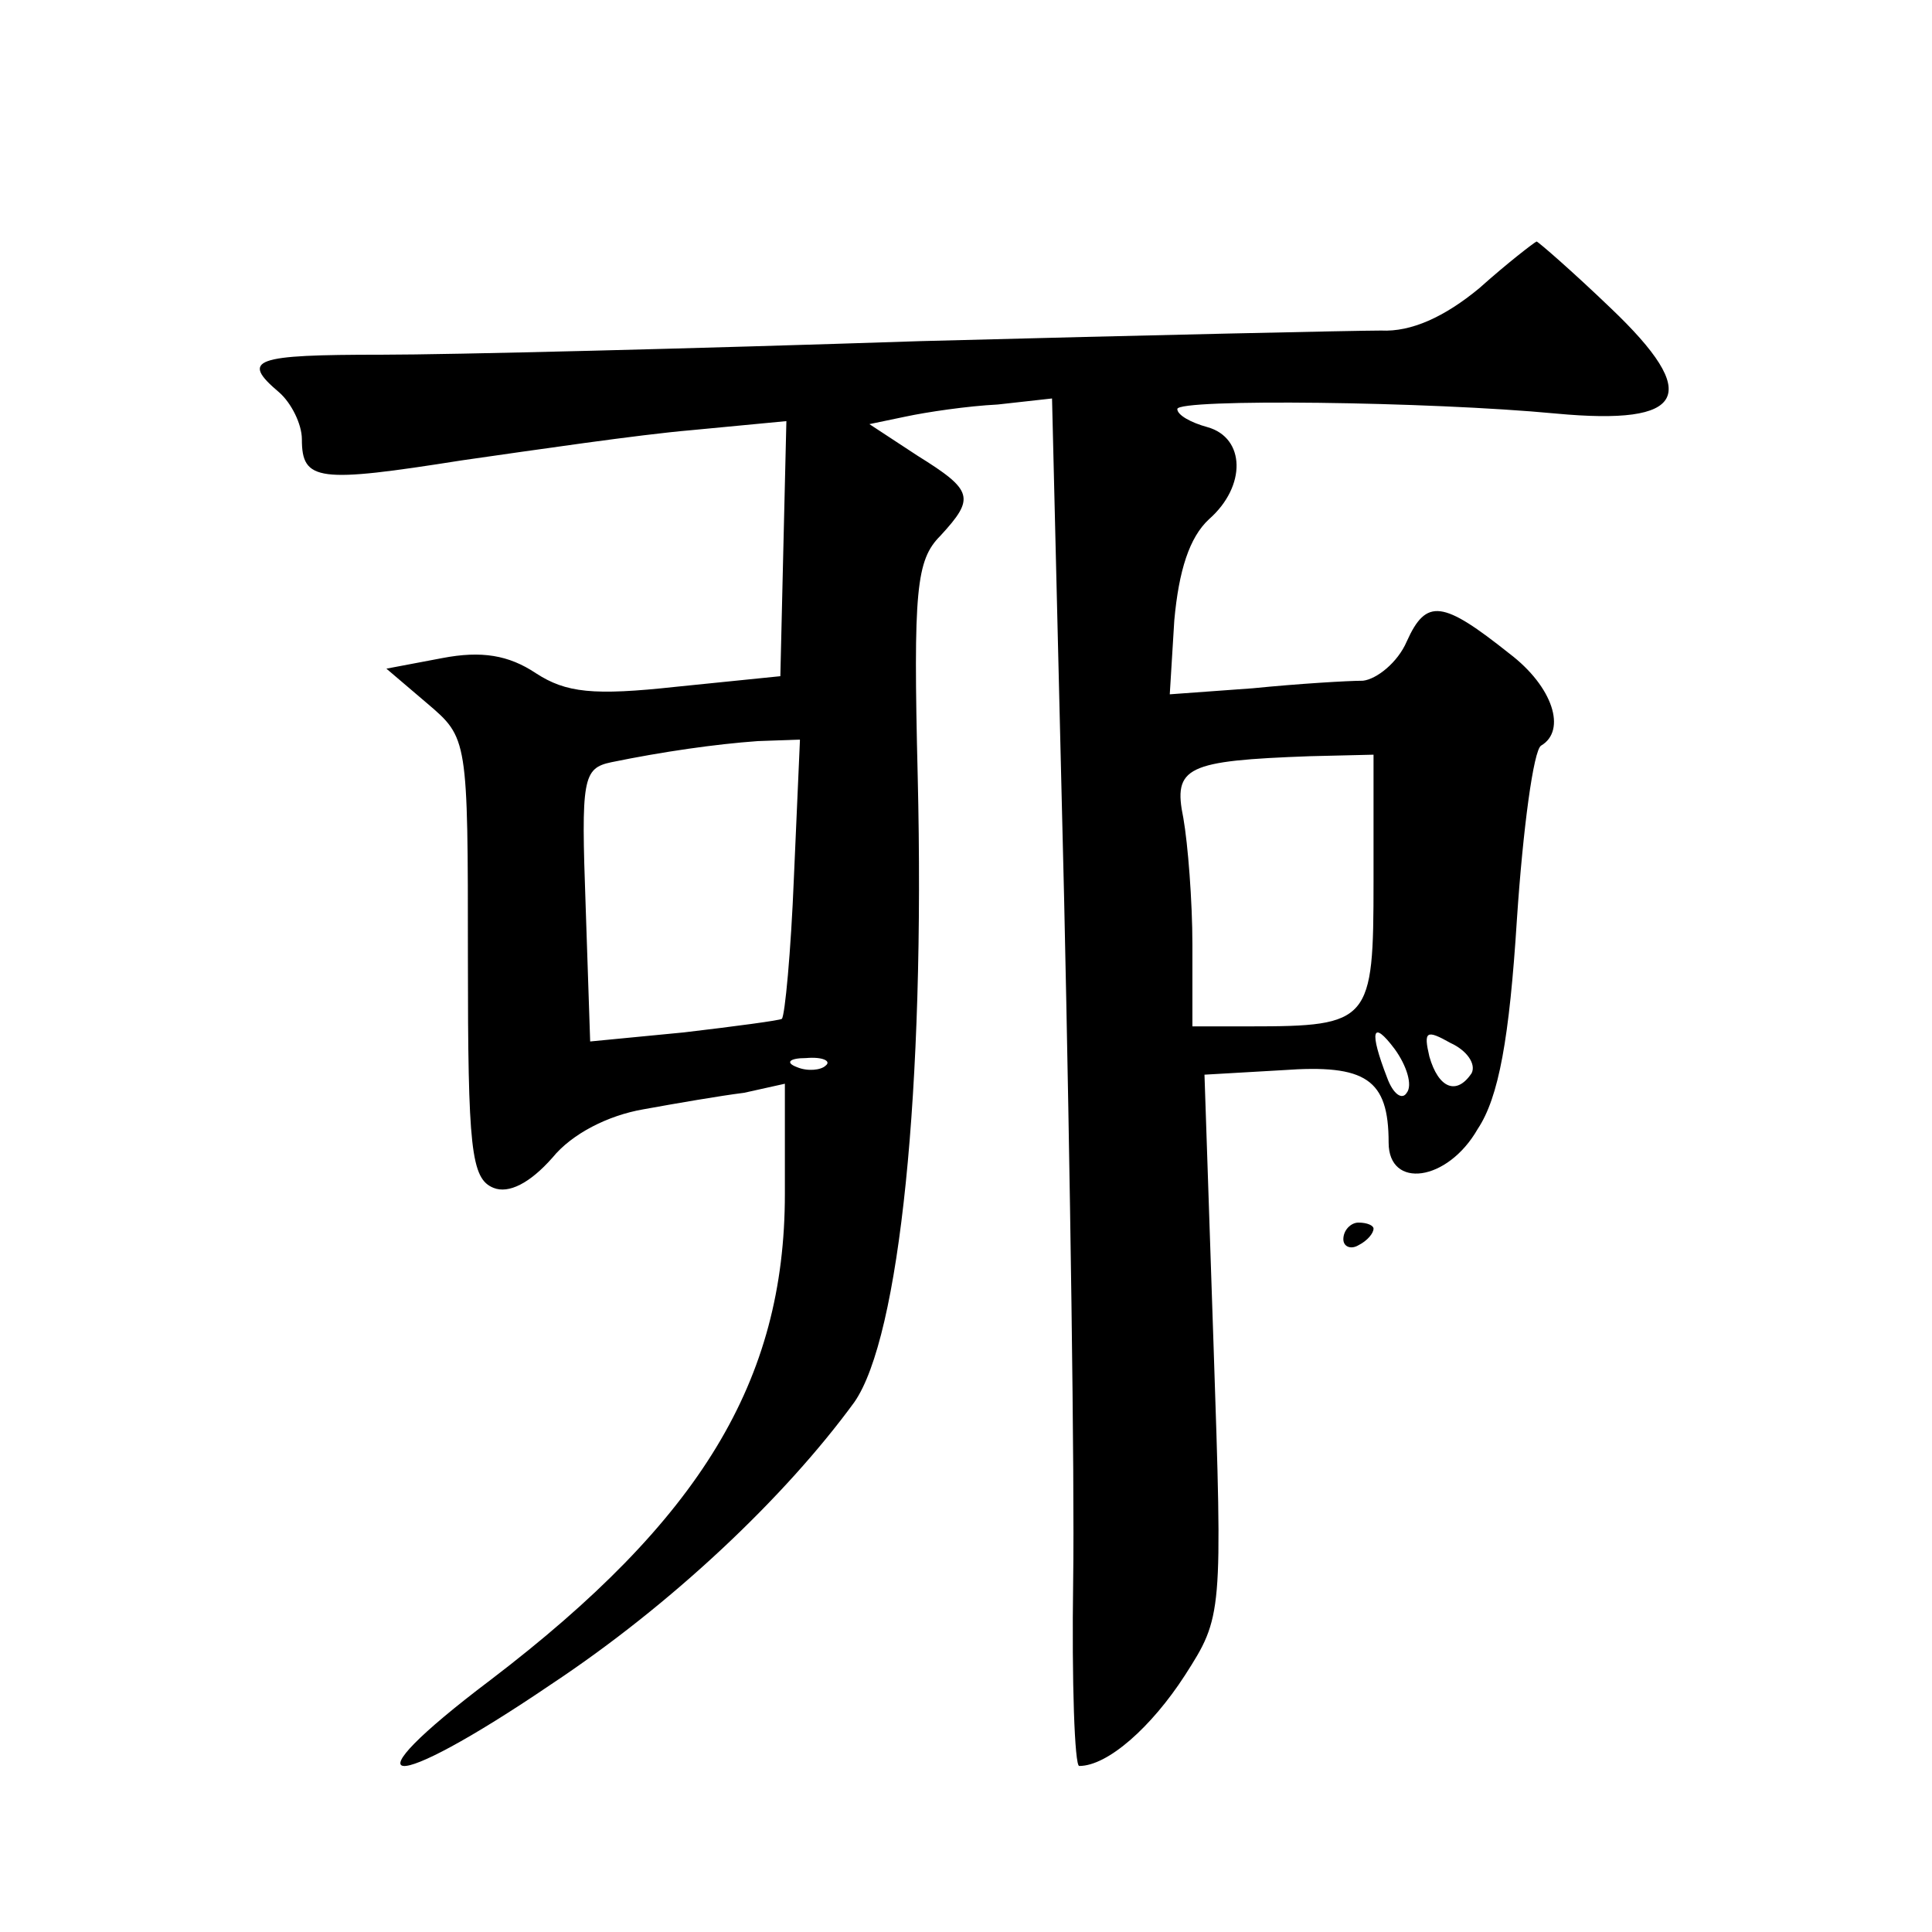 <?xml version="1.0" standalone="no"?>
<!DOCTYPE svg PUBLIC "-//W3C//DTD SVG 20010904//EN"
 "http://www.w3.org/TR/2001/REC-SVG-20010904/DTD/svg10.dtd">
<svg version="1.0" xmlns="http://www.w3.org/2000/svg"
 width="128pt" height="128pt" viewBox="0 0 128 128"
 preserveAspectRatio="xMidYMid meet">
<g transform="translate(0,128) scale(0.1,-0.1)"
fill="#0" stroke="none">
<path d="M980 1089 c-23 -19 -45 -29 -65 -28 -16 0 -154 -3 -305 -7 -151 -5 -312
-9 -357 -9 -85 0 -94 -3 -68 -25 8 -7 15 -21 15 -31 0 -28 11 -29 106 -14 49 7
117 17 152 20 l63 6 -2 -84 -2 -85 -69 -7 c-55 -6 -73 -4 -93 9 -18 12 -36 15 -62
10 l-37 -7 27 -23 c27 -23 27 -23 27 -169 0 -126 2 -146 17 -152 10 -4 24 3 39
20 13 16 37 28 60 32 22 4 51 9 67 11 l27 6 0 -73 c0 -124 -56 -216 -195 -322 -98
-74 -69 -77 40 -3 80 53 155 124 201 187 30 43 47 207 42 415 -3 123 -1 143 15
159 23 25 22 30 -15 53 l-32 21 24 5 c14 3 41 7 61 8 l36 4 8 -331 c4 -181 7 -385
6 -452 -1 -68 1 -123 4 -123 19 0 48 26 70 60 25 39 25 40 19 219 l-6 179 52 3
c55 4 70 -6 70 -48 0 -31 39 -26 59 9 14 21 21 60 26 139 4 60 11 112 16 115 17
10 8 39 -21 61 -44 35 -55 37 -68 8 -6 -14 -20 -25 -29 -26 -10 0 -43 -2 -73 -5
l-55 -4 3 49 c3 33 10 55 23 67 25 22 24 54 -1 61 -11 3 -20 8 -20 12 0 7 167 5
251 -3 86 -8 97 12 36 70 -25 24 -48 44 -49 44 -2 -1 -19 -14 -38 -31z m-454 -390
c-2 -50 -6 -92 -8 -94 -1 -1 -31 -5 -65 -9 l-62 -6 -3 90 c-3 84 -2 91 17 95 34
7 69 12 97 14 l28 1 -4 -91z m384 -3 c0 -93 -2 -96 -82 -96 l-38 0 0 54 c0 29 -3
67 -6 84 -7 34 2 38 84 41 l42 1 0 -84z m22 -140 c-3 -5 -9 -1 -13 10 -12 31 -10
39 5 19 8 -11 12 -24 8 -29z m43 13 c-10 -15 -22 -10 -28 11 -4 17 -2 18 14 9 11
-5 17 -14 14 -20z m-428 5 c-3 -3 -12 -4 -19 -1 -8 3 -5 6 6 6 11 1 17 -2 13 -5z
M890 459 c0 -5 5 -7 10 -4 6 3 10 8 10 11 0 2 -4 4 -10 4 -5 0 -10 -5 -10 -11z"/>
</g>
</svg>
